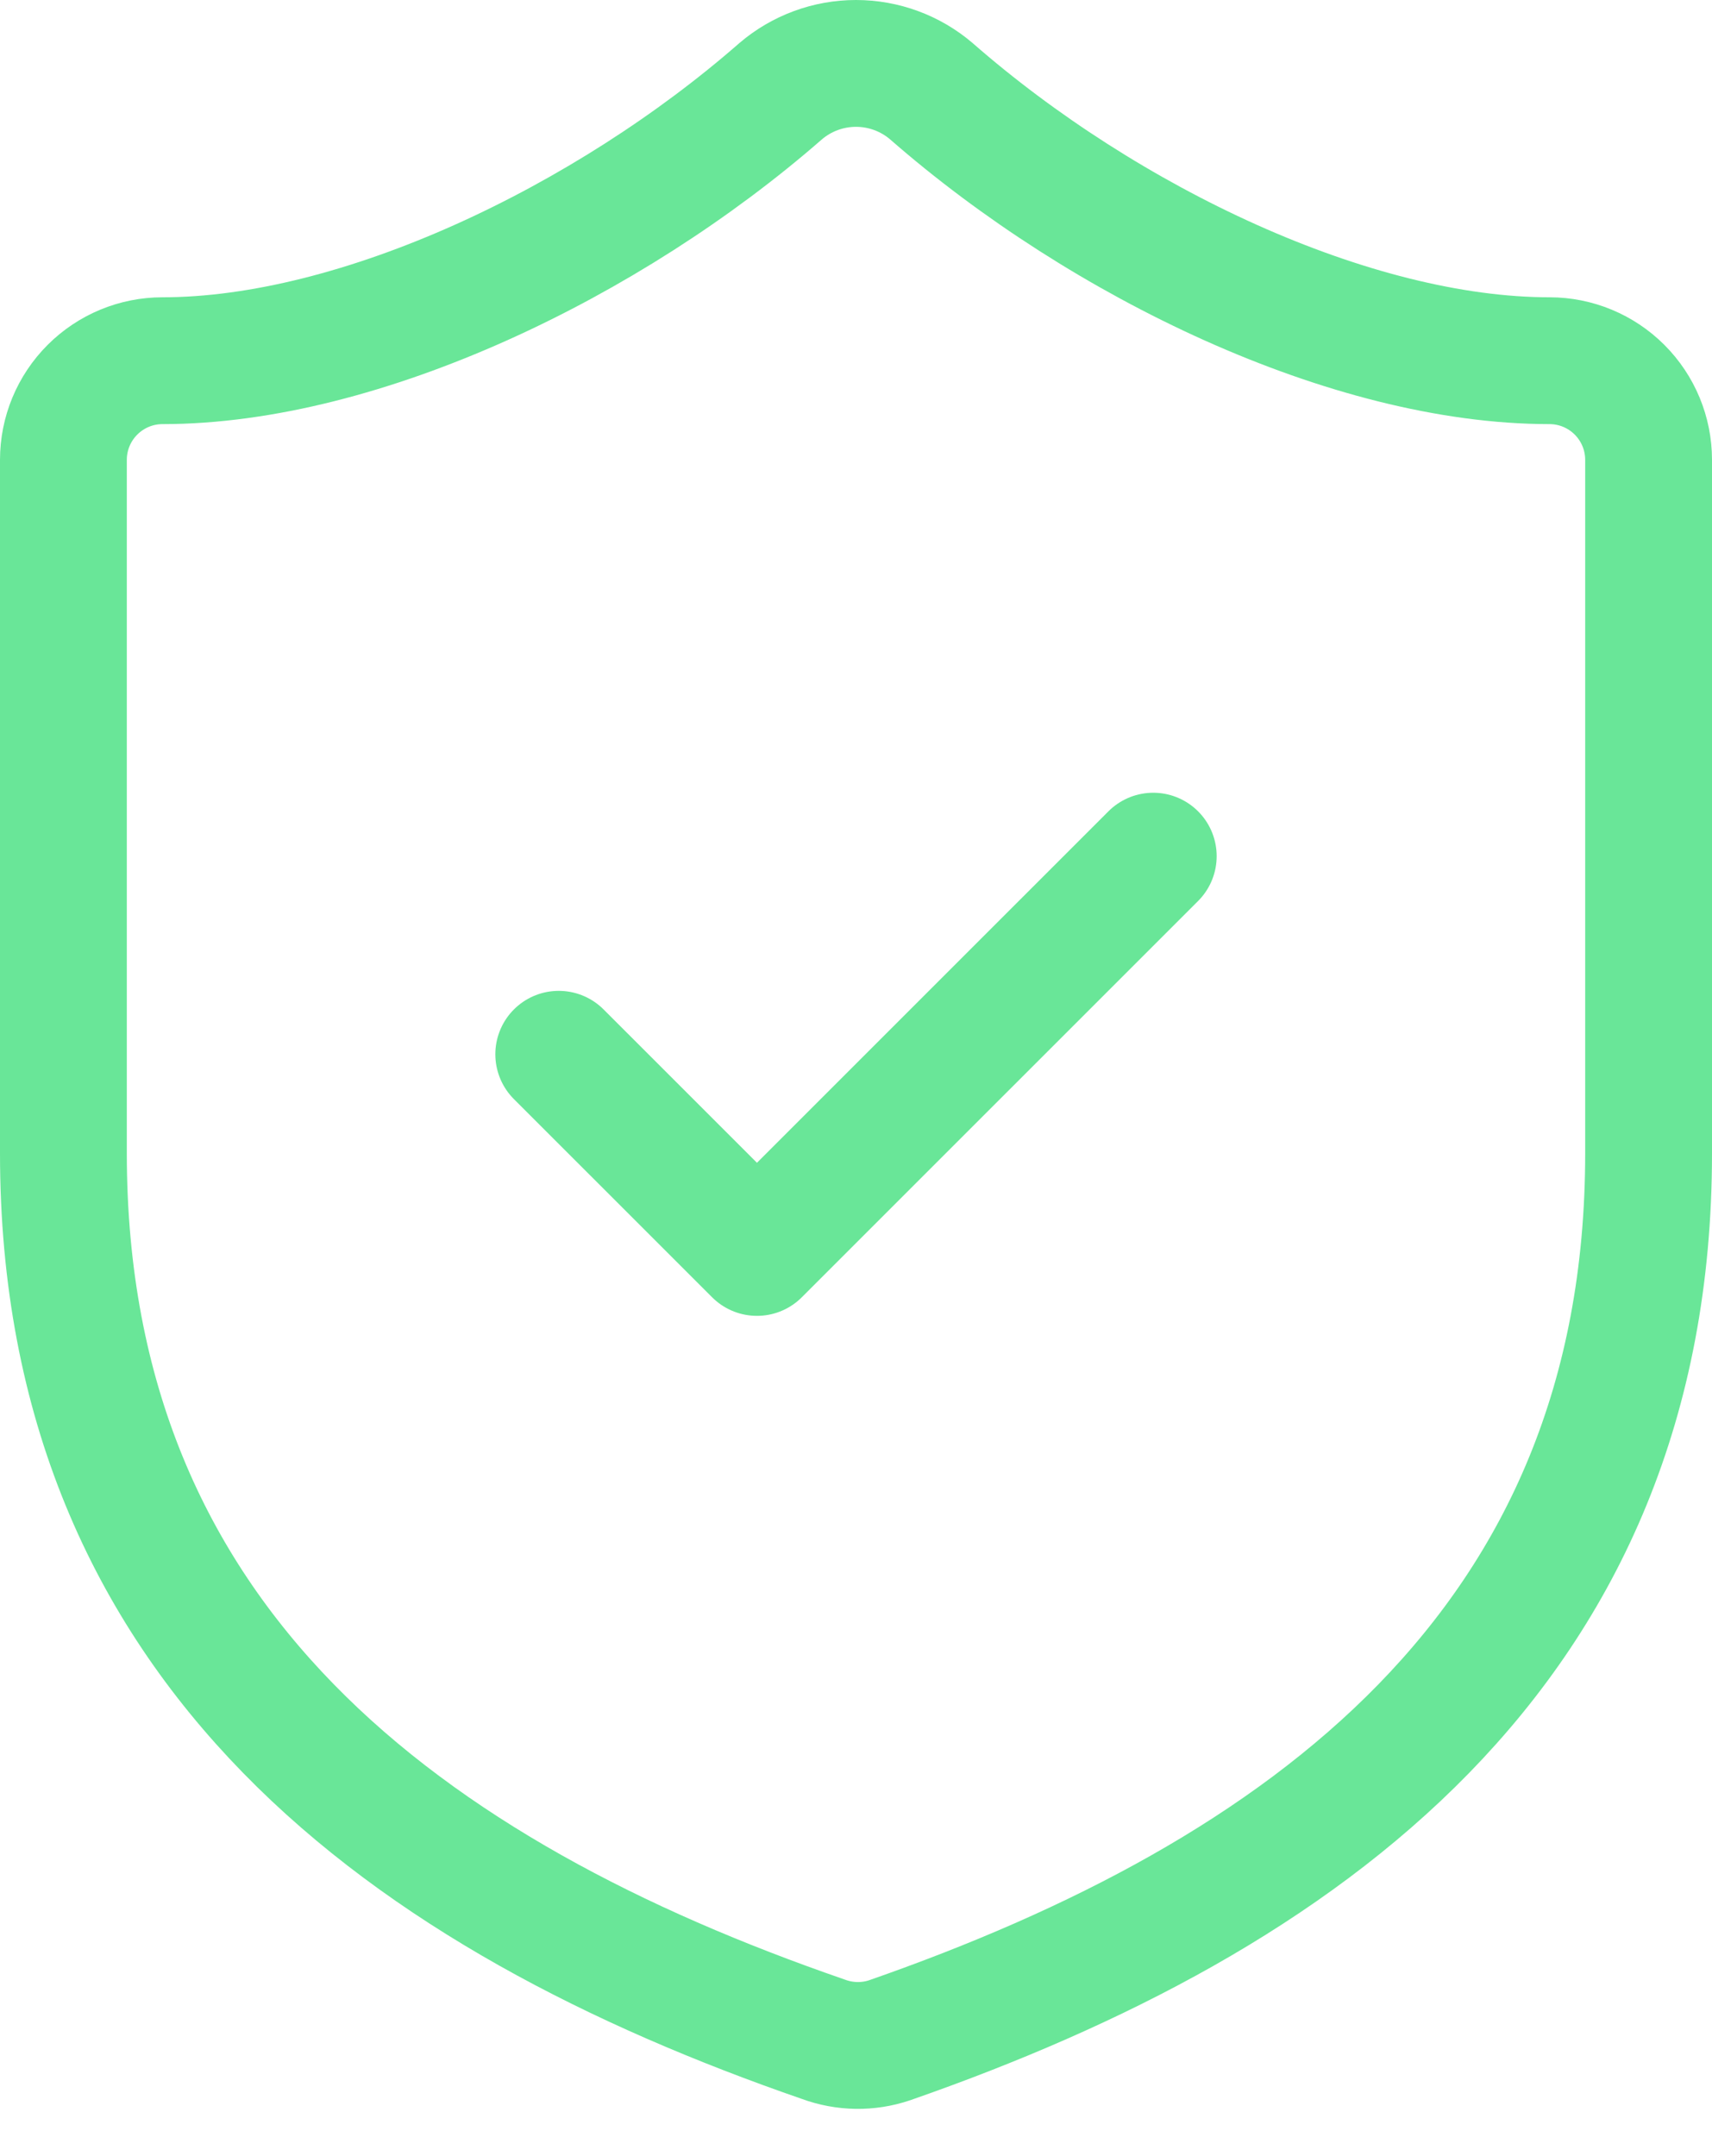 <svg width="27" height="34" viewBox="0 0 27 34" fill="none" xmlns="http://www.w3.org/2000/svg">
<path d="M26 18.188C26 26.001 20.531 29.907 14.031 32.173C13.691 32.288 13.321 32.282 12.984 32.157C6.469 29.907 1 26.001 1 18.188V7.251C1 6.836 1.165 6.439 1.458 6.146C1.751 5.853 2.148 5.688 2.562 5.688C5.688 5.688 9.594 3.813 12.312 1.438C12.643 1.155 13.065 1 13.5 1C13.935 1 14.357 1.155 14.688 1.438C17.422 3.829 21.312 5.688 24.438 5.688C24.852 5.688 25.249 5.853 25.542 6.146C25.835 6.439 26 6.836 26 7.251V18.188Z" stroke="#69E698" stroke-width="2" stroke-linecap="round" stroke-linejoin="round"/>
<path d="M8.812 16.625L11.938 19.75L18.188 13.501" stroke="#69E698" stroke-width="2" stroke-linecap="round" stroke-linejoin="round"/>
</svg>
